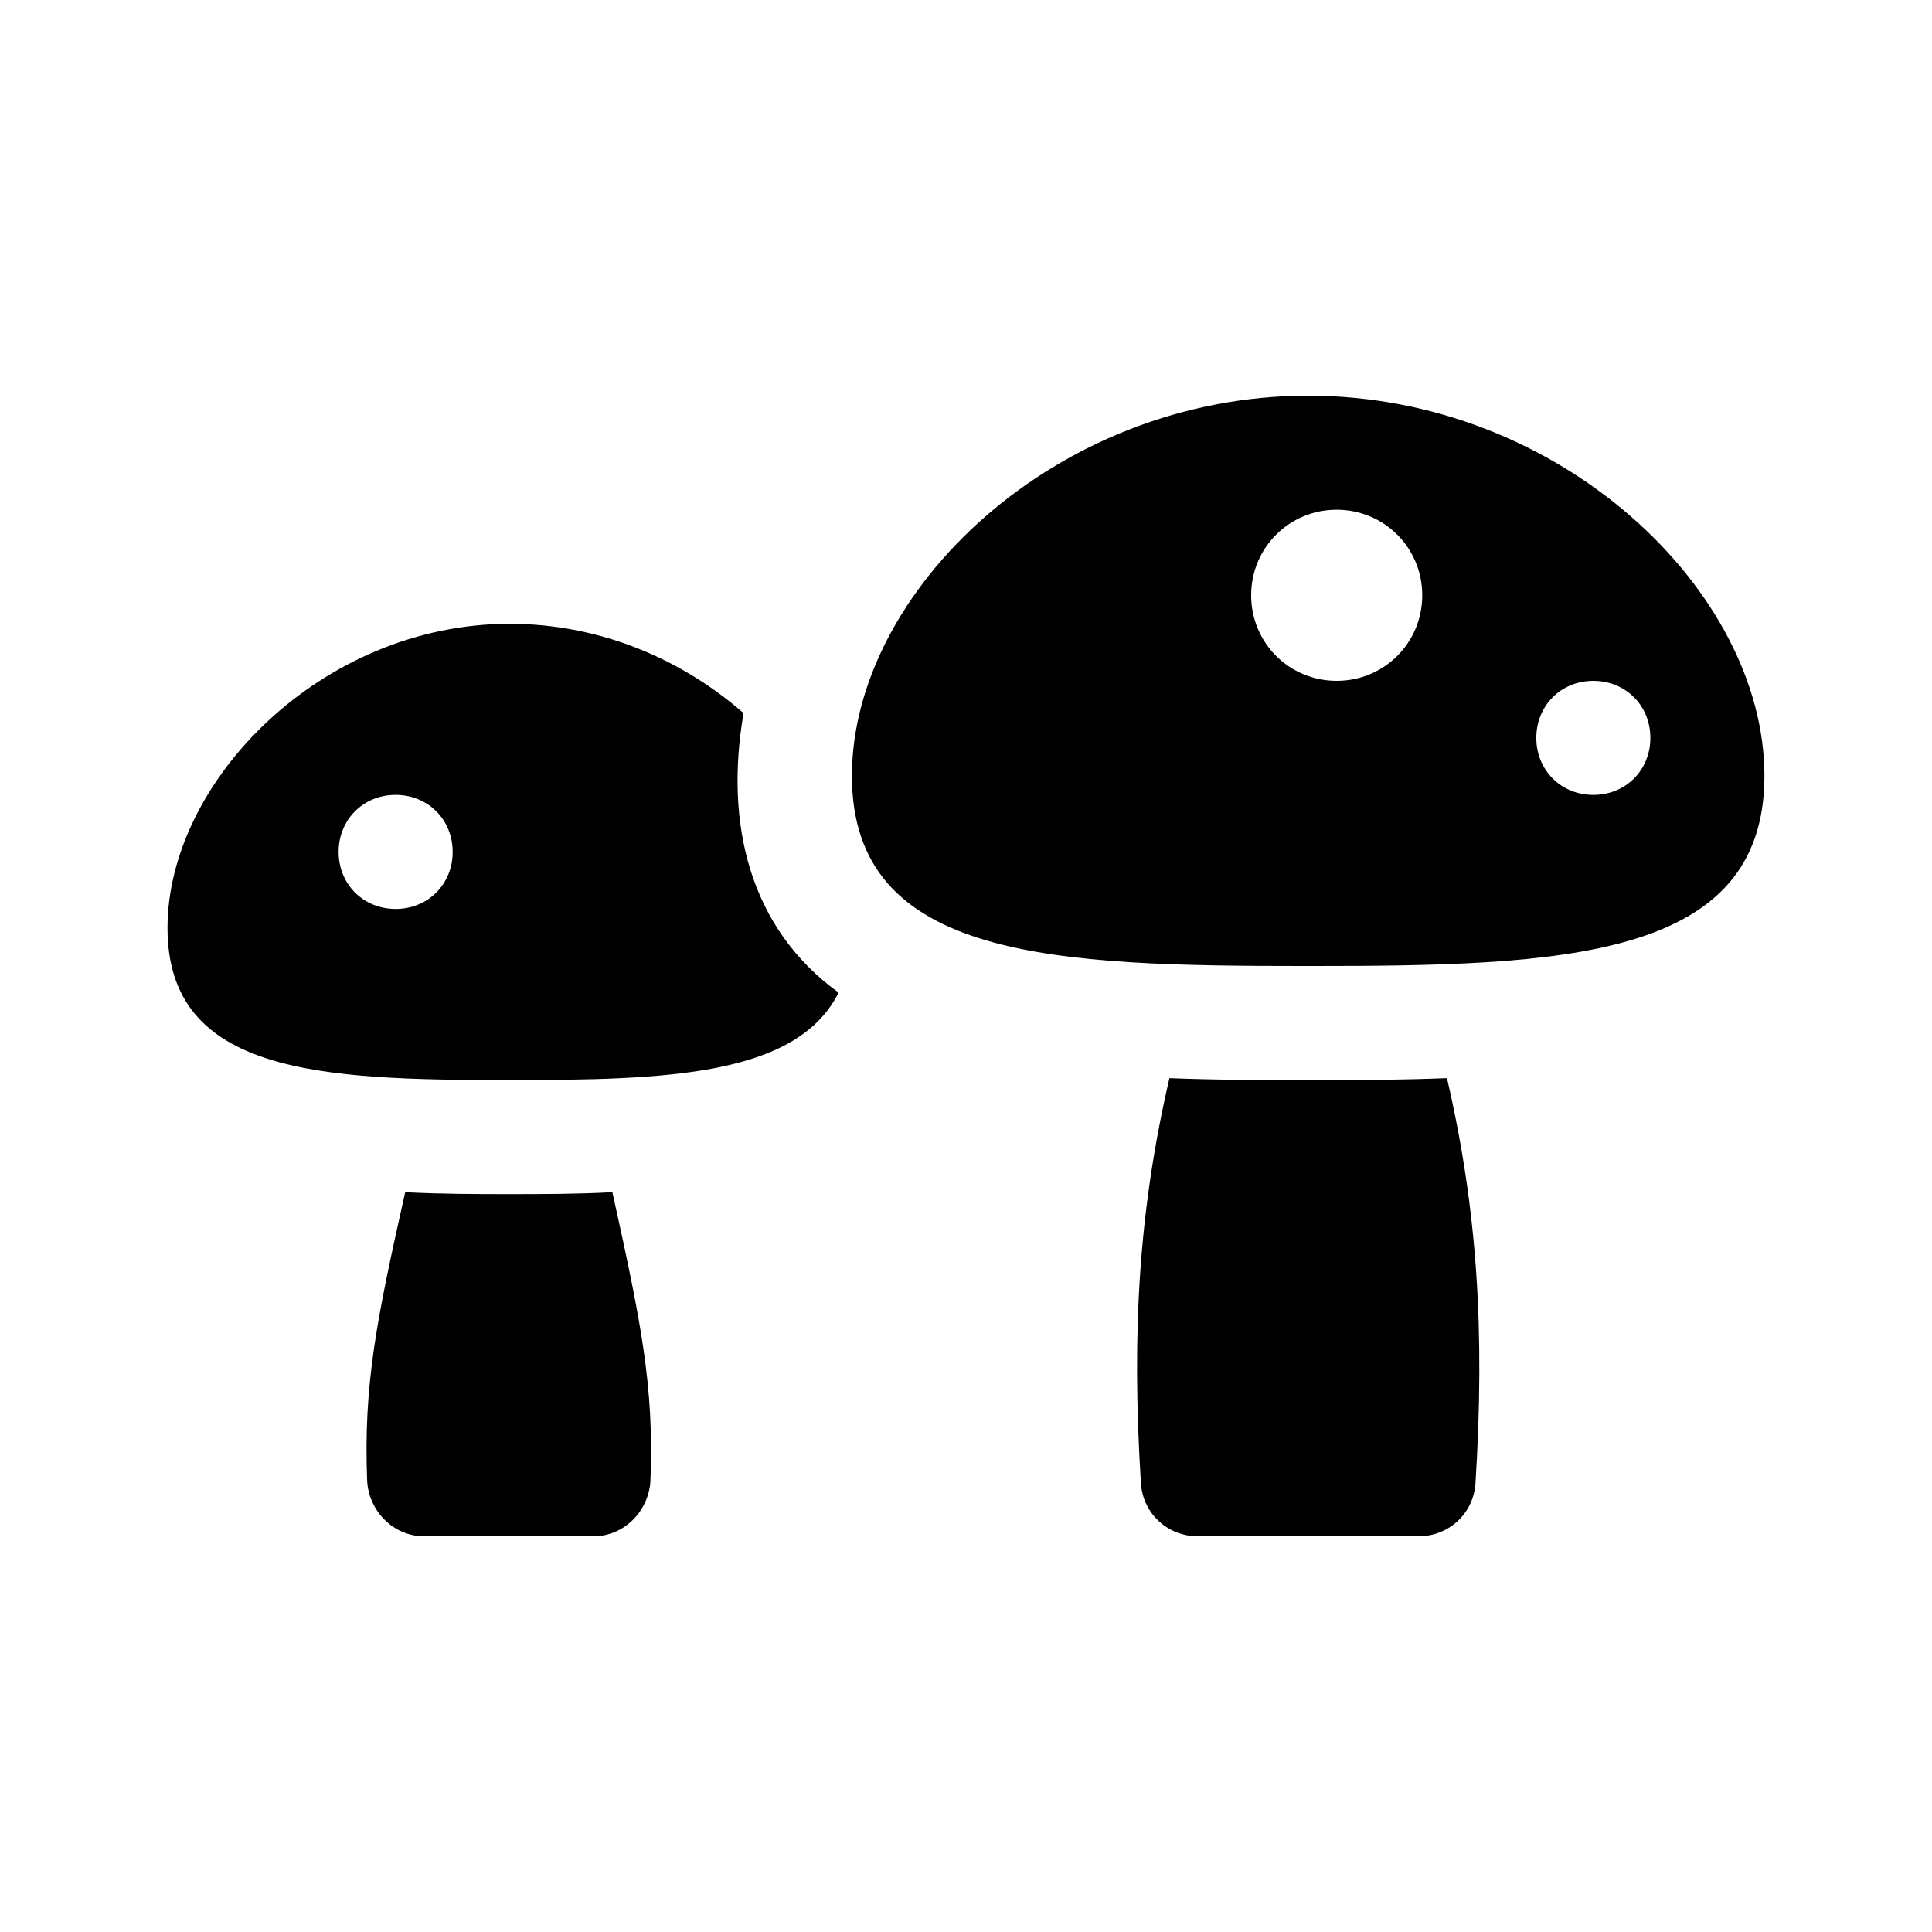 <?xml version="1.0" encoding="UTF-8"?>
<!-- Uploaded to: ICON Repo, www.iconrepo.com, Generator: ICON Repo Mixer Tools -->
<svg fill="#000000" width="800px" height="800px" version="1.1" viewBox="144 144 512 512" xmlns="http://www.w3.org/2000/svg">
 <g>
  <path d="m306.29 459.95c7.559 34.258 11.082 51.387 10.078 76.578-0.504 8.062-7.055 14.609-15.113 14.609h-44.84c-8.062 0-14.609-6.551-15.113-14.609-1.008-25.695 2.519-42.824 10.078-76.578 10.07 0.504 19.141 0.504 27.707 0.504 8.562 0 17.633 0 27.203-0.504z"/>
  <path d="m527.46 429.72c8.062 34.762 10.078 67.008 7.559 107.31-0.504 8.062-7.055 14.105-15.113 14.105h-58.441c-8.062 0-14.609-6.047-15.113-14.105-2.519-40.305-0.504-72.547 7.559-107.31 12.594 0.504 25.191 0.504 36.777 0.504s24.18 0 36.773-0.504z"/>
  <path d="m341.05 332.99c-16.125-14.105-37.789-23.68-61.969-23.68-49.879 0-90.688 41.816-90.688 80.609s40.809 40.305 90.688 40.305c41.312 0 76.074-1.008 87.16-23.176-23.684-17.129-30.23-44.84-25.191-74.059zm-92.199 51.891c-8.566 0-15.113-6.551-15.113-15.113 0-8.566 6.551-15.113 15.113-15.113 8.566 0 15.113 6.551 15.113 15.113 0 8.566-6.547 15.113-15.113 15.113z"/>
  <path d="m490.68 248.86c-67.008 0-120.91 51.891-120.91 100.76 0 48.871 53.906 50.383 120.91 50.383 67.008 0 120.91-1.512 120.91-50.383 0-48.871-53.906-100.76-120.91-100.76zm7.559 75.57c-12.598 0-22.672-10.074-22.672-22.672 0-12.594 10.078-22.672 22.672-22.672s22.672 10.078 22.672 22.672c0 12.598-10.078 22.672-22.672 22.672zm68.012 30.23c-8.566 0-15.113-6.551-15.113-15.113 0-8.566 6.551-15.113 15.113-15.113 8.566 0 15.113 6.551 15.113 15.113 0.004 8.562-6.547 15.113-15.113 15.113z"/>
 </g>
</svg>